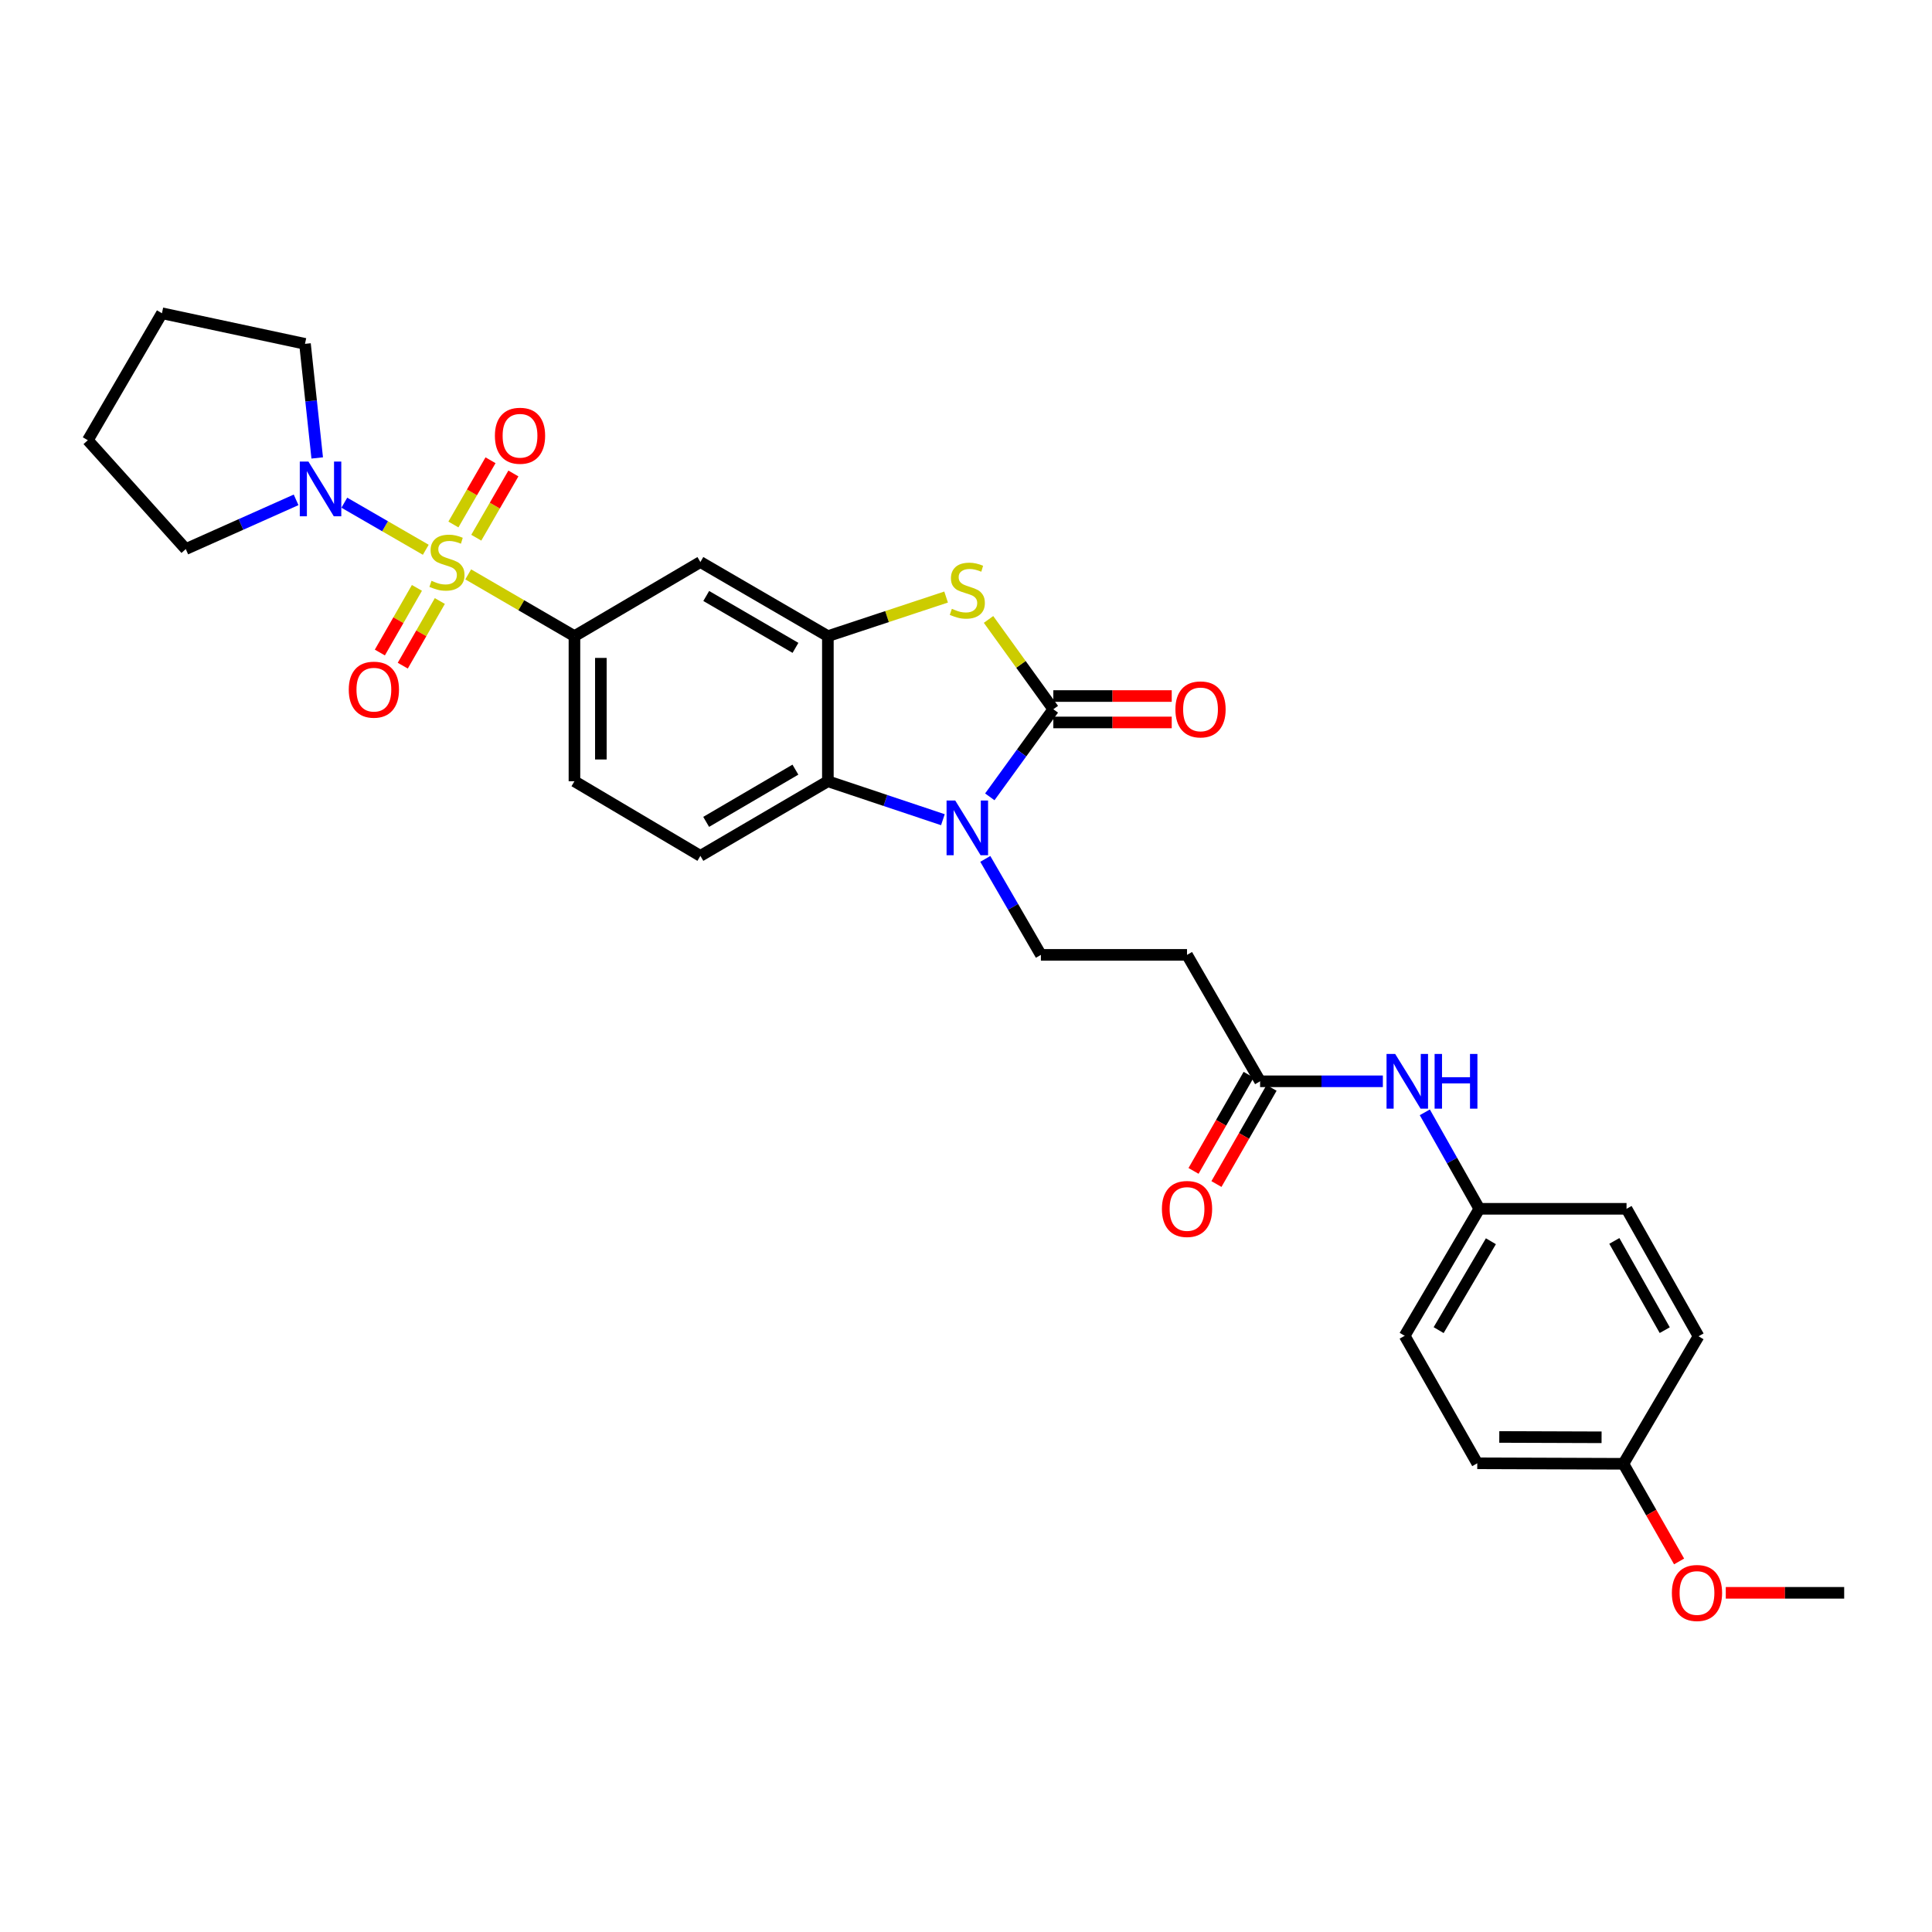 <?xml version='1.0' encoding='iso-8859-1'?>
<svg version='1.1' baseProfile='full'
              xmlns='http://www.w3.org/2000/svg'
                      xmlns:rdkit='http://www.rdkit.org/xml'
                      xmlns:xlink='http://www.w3.org/1999/xlink'
                  xml:space='preserve'
width='1000px' height='1000px' viewBox='0 0 1000 1000'>
<!-- END OF HEADER -->
<rect style='opacity:1.0;fill:#FFFFFF;stroke:none' width='1000' height='1000' x='0' y='0'> </rect>
<path class='bond-5' d='M 242.34,297.293 L 269.836,313.281' style='fill:none;fill-rule:evenodd;stroke:#CCCC00;stroke-width:6px;stroke-linecap:butt;stroke-linejoin:miter;stroke-opacity:1' />
<path class='bond-5' d='M 269.836,313.281 L 297.333,329.269' style='fill:none;fill-rule:evenodd;stroke:#000000;stroke-width:6px;stroke-linecap:butt;stroke-linejoin:miter;stroke-opacity:1' />
<path class='bond-6' d='M 220.382,284.564 L 199.302,272.38' style='fill:none;fill-rule:evenodd;stroke:#CCCC00;stroke-width:6px;stroke-linecap:butt;stroke-linejoin:miter;stroke-opacity:1' />
<path class='bond-6' d='M 199.302,272.38 L 178.223,260.196' style='fill:none;fill-rule:evenodd;stroke:#0000FF;stroke-width:6px;stroke-linecap:butt;stroke-linejoin:miter;stroke-opacity:1' />
<path class='bond-11' d='M 246.52,278.315 L 256.124,261.692' style='fill:none;fill-rule:evenodd;stroke:#CCCC00;stroke-width:6px;stroke-linecap:butt;stroke-linejoin:miter;stroke-opacity:1' />
<path class='bond-11' d='M 256.124,261.692 L 265.728,245.07' style='fill:none;fill-rule:evenodd;stroke:#FF0000;stroke-width:6px;stroke-linecap:butt;stroke-linejoin:miter;stroke-opacity:1' />
<path class='bond-11' d='M 234.682,271.475 L 244.286,254.853' style='fill:none;fill-rule:evenodd;stroke:#CCCC00;stroke-width:6px;stroke-linecap:butt;stroke-linejoin:miter;stroke-opacity:1' />
<path class='bond-11' d='M 244.286,254.853 L 253.89,238.23' style='fill:none;fill-rule:evenodd;stroke:#FF0000;stroke-width:6px;stroke-linecap:butt;stroke-linejoin:miter;stroke-opacity:1' />
<path class='bond-12' d='M 215.799,304.286 L 206.206,321.017' style='fill:none;fill-rule:evenodd;stroke:#CCCC00;stroke-width:6px;stroke-linecap:butt;stroke-linejoin:miter;stroke-opacity:1' />
<path class='bond-12' d='M 206.206,321.017 L 196.613,337.747' style='fill:none;fill-rule:evenodd;stroke:#FF0000;stroke-width:6px;stroke-linecap:butt;stroke-linejoin:miter;stroke-opacity:1' />
<path class='bond-12' d='M 227.659,311.086 L 218.066,327.817' style='fill:none;fill-rule:evenodd;stroke:#CCCC00;stroke-width:6px;stroke-linecap:butt;stroke-linejoin:miter;stroke-opacity:1' />
<path class='bond-12' d='M 218.066,327.817 L 208.473,344.548' style='fill:none;fill-rule:evenodd;stroke:#FF0000;stroke-width:6px;stroke-linecap:butt;stroke-linejoin:miter;stroke-opacity:1' />
<path class='bond-0' d='M 545.2,367.101 L 528.433,343.86' style='fill:none;fill-rule:evenodd;stroke:#000000;stroke-width:6px;stroke-linecap:butt;stroke-linejoin:miter;stroke-opacity:1' />
<path class='bond-0' d='M 528.433,343.86 L 511.666,320.619' style='fill:none;fill-rule:evenodd;stroke:#CCCC00;stroke-width:6px;stroke-linecap:butt;stroke-linejoin:miter;stroke-opacity:1' />
<path class='bond-14' d='M 545.2,373.937 L 575.842,373.937' style='fill:none;fill-rule:evenodd;stroke:#000000;stroke-width:6px;stroke-linecap:butt;stroke-linejoin:miter;stroke-opacity:1' />
<path class='bond-14' d='M 575.842,373.937 L 606.485,373.937' style='fill:none;fill-rule:evenodd;stroke:#FF0000;stroke-width:6px;stroke-linecap:butt;stroke-linejoin:miter;stroke-opacity:1' />
<path class='bond-14' d='M 545.2,360.265 L 575.842,360.265' style='fill:none;fill-rule:evenodd;stroke:#000000;stroke-width:6px;stroke-linecap:butt;stroke-linejoin:miter;stroke-opacity:1' />
<path class='bond-14' d='M 575.842,360.265 L 606.485,360.265' style='fill:none;fill-rule:evenodd;stroke:#FF0000;stroke-width:6px;stroke-linecap:butt;stroke-linejoin:miter;stroke-opacity:1' />
<path class='bond-32' d='M 545.2,367.101 L 528.762,389.774' style='fill:none;fill-rule:evenodd;stroke:#000000;stroke-width:6px;stroke-linecap:butt;stroke-linejoin:miter;stroke-opacity:1' />
<path class='bond-32' d='M 528.762,389.774 L 512.324,412.446' style='fill:none;fill-rule:evenodd;stroke:#0000FF;stroke-width:6px;stroke-linecap:butt;stroke-linejoin:miter;stroke-opacity:1' />
<path class='bond-1' d='M 488.041,424.276 L 458.273,414.324' style='fill:none;fill-rule:evenodd;stroke:#0000FF;stroke-width:6px;stroke-linecap:butt;stroke-linejoin:miter;stroke-opacity:1' />
<path class='bond-1' d='M 458.273,414.324 L 428.505,404.372' style='fill:none;fill-rule:evenodd;stroke:#000000;stroke-width:6px;stroke-linecap:butt;stroke-linejoin:miter;stroke-opacity:1' />
<path class='bond-8' d='M 509.987,444.562 L 524.377,469.401' style='fill:none;fill-rule:evenodd;stroke:#0000FF;stroke-width:6px;stroke-linecap:butt;stroke-linejoin:miter;stroke-opacity:1' />
<path class='bond-8' d='M 524.377,469.401 L 538.767,494.24' style='fill:none;fill-rule:evenodd;stroke:#000000;stroke-width:6px;stroke-linecap:butt;stroke-linejoin:miter;stroke-opacity:1' />
<path class='bond-2' d='M 489.703,309.028 L 459.104,319.148' style='fill:none;fill-rule:evenodd;stroke:#CCCC00;stroke-width:6px;stroke-linecap:butt;stroke-linejoin:miter;stroke-opacity:1' />
<path class='bond-2' d='M 459.104,319.148 L 428.505,329.269' style='fill:none;fill-rule:evenodd;stroke:#000000;stroke-width:6px;stroke-linecap:butt;stroke-linejoin:miter;stroke-opacity:1' />
<path class='bond-3' d='M 428.505,329.269 L 362.516,290.904' style='fill:none;fill-rule:evenodd;stroke:#000000;stroke-width:6px;stroke-linecap:butt;stroke-linejoin:miter;stroke-opacity:1' />
<path class='bond-3' d='M 411.735,335.333 L 365.543,308.478' style='fill:none;fill-rule:evenodd;stroke:#000000;stroke-width:6px;stroke-linecap:butt;stroke-linejoin:miter;stroke-opacity:1' />
<path class='bond-31' d='M 428.505,329.269 L 428.505,404.372' style='fill:none;fill-rule:evenodd;stroke:#000000;stroke-width:6px;stroke-linecap:butt;stroke-linejoin:miter;stroke-opacity:1' />
<path class='bond-4' d='M 428.505,404.372 L 362.516,442.994' style='fill:none;fill-rule:evenodd;stroke:#000000;stroke-width:6px;stroke-linecap:butt;stroke-linejoin:miter;stroke-opacity:1' />
<path class='bond-4' d='M 411.7,398.366 L 365.508,425.402' style='fill:none;fill-rule:evenodd;stroke:#000000;stroke-width:6px;stroke-linecap:butt;stroke-linejoin:miter;stroke-opacity:1' />
<path class='bond-7' d='M 297.333,329.269 L 362.516,290.904' style='fill:none;fill-rule:evenodd;stroke:#000000;stroke-width:6px;stroke-linecap:butt;stroke-linejoin:miter;stroke-opacity:1' />
<path class='bond-16' d='M 297.333,329.269 L 297.333,404.372' style='fill:none;fill-rule:evenodd;stroke:#000000;stroke-width:6px;stroke-linecap:butt;stroke-linejoin:miter;stroke-opacity:1' />
<path class='bond-16' d='M 311.004,340.534 L 311.004,393.106' style='fill:none;fill-rule:evenodd;stroke:#000000;stroke-width:6px;stroke-linecap:butt;stroke-linejoin:miter;stroke-opacity:1' />
<path class='bond-24' d='M 164.189,237.031 L 161.024,207.504' style='fill:none;fill-rule:evenodd;stroke:#0000FF;stroke-width:6px;stroke-linecap:butt;stroke-linejoin:miter;stroke-opacity:1' />
<path class='bond-24' d='M 161.024,207.504 L 157.859,177.976' style='fill:none;fill-rule:evenodd;stroke:#000000;stroke-width:6px;stroke-linecap:butt;stroke-linejoin:miter;stroke-opacity:1' />
<path class='bond-25' d='M 153.26,258.722 L 124.707,271.46' style='fill:none;fill-rule:evenodd;stroke:#0000FF;stroke-width:6px;stroke-linecap:butt;stroke-linejoin:miter;stroke-opacity:1' />
<path class='bond-25' d='M 124.707,271.46 L 96.154,284.198' style='fill:none;fill-rule:evenodd;stroke:#000000;stroke-width:6px;stroke-linecap:butt;stroke-linejoin:miter;stroke-opacity:1' />
<path class='bond-10' d='M 538.767,494.24 L 614.402,494.24' style='fill:none;fill-rule:evenodd;stroke:#000000;stroke-width:6px;stroke-linecap:butt;stroke-linejoin:miter;stroke-opacity:1' />
<path class='bond-9' d='M 652.227,559.682 L 614.402,494.24' style='fill:none;fill-rule:evenodd;stroke:#000000;stroke-width:6px;stroke-linecap:butt;stroke-linejoin:miter;stroke-opacity:1' />
<path class='bond-15' d='M 652.227,559.682 L 683.995,559.682' style='fill:none;fill-rule:evenodd;stroke:#000000;stroke-width:6px;stroke-linecap:butt;stroke-linejoin:miter;stroke-opacity:1' />
<path class='bond-15' d='M 683.995,559.682 L 715.764,559.682' style='fill:none;fill-rule:evenodd;stroke:#0000FF;stroke-width:6px;stroke-linecap:butt;stroke-linejoin:miter;stroke-opacity:1' />
<path class='bond-17' d='M 646.296,556.283 L 632.032,581.17' style='fill:none;fill-rule:evenodd;stroke:#000000;stroke-width:6px;stroke-linecap:butt;stroke-linejoin:miter;stroke-opacity:1' />
<path class='bond-17' d='M 632.032,581.17 L 617.768,606.058' style='fill:none;fill-rule:evenodd;stroke:#FF0000;stroke-width:6px;stroke-linecap:butt;stroke-linejoin:miter;stroke-opacity:1' />
<path class='bond-17' d='M 658.157,563.081 L 643.894,587.969' style='fill:none;fill-rule:evenodd;stroke:#000000;stroke-width:6px;stroke-linecap:butt;stroke-linejoin:miter;stroke-opacity:1' />
<path class='bond-17' d='M 643.894,587.969 L 629.63,612.856' style='fill:none;fill-rule:evenodd;stroke:#FF0000;stroke-width:6px;stroke-linecap:butt;stroke-linejoin:miter;stroke-opacity:1' />
<path class='bond-13' d='M 362.516,442.994 L 297.333,404.372' style='fill:none;fill-rule:evenodd;stroke:#000000;stroke-width:6px;stroke-linecap:butt;stroke-linejoin:miter;stroke-opacity:1' />
<path class='bond-18' d='M 737.479,575.737 L 751.586,600.708' style='fill:none;fill-rule:evenodd;stroke:#0000FF;stroke-width:6px;stroke-linecap:butt;stroke-linejoin:miter;stroke-opacity:1' />
<path class='bond-18' d='M 751.586,600.708 L 765.694,625.678' style='fill:none;fill-rule:evenodd;stroke:#000000;stroke-width:6px;stroke-linecap:butt;stroke-linejoin:miter;stroke-opacity:1' />
<path class='bond-20' d='M 765.694,625.678 L 841.891,625.678' style='fill:none;fill-rule:evenodd;stroke:#000000;stroke-width:6px;stroke-linecap:butt;stroke-linejoin:miter;stroke-opacity:1' />
<path class='bond-21' d='M 765.694,625.678 L 727.056,691.401' style='fill:none;fill-rule:evenodd;stroke:#000000;stroke-width:6px;stroke-linecap:butt;stroke-linejoin:miter;stroke-opacity:1' />
<path class='bond-21' d='M 771.684,642.466 L 744.638,688.472' style='fill:none;fill-rule:evenodd;stroke:#000000;stroke-width:6px;stroke-linecap:butt;stroke-linejoin:miter;stroke-opacity:1' />
<path class='bond-19' d='M 840.273,757.656 L 764.631,757.397' style='fill:none;fill-rule:evenodd;stroke:#000000;stroke-width:6px;stroke-linecap:butt;stroke-linejoin:miter;stroke-opacity:1' />
<path class='bond-19' d='M 828.973,743.945 L 776.024,743.765' style='fill:none;fill-rule:evenodd;stroke:#000000;stroke-width:6px;stroke-linecap:butt;stroke-linejoin:miter;stroke-opacity:1' />
<path class='bond-26' d='M 840.273,757.656 L 854.684,782.928' style='fill:none;fill-rule:evenodd;stroke:#000000;stroke-width:6px;stroke-linecap:butt;stroke-linejoin:miter;stroke-opacity:1' />
<path class='bond-26' d='M 854.684,782.928 L 869.095,808.2' style='fill:none;fill-rule:evenodd;stroke:#FF0000;stroke-width:6px;stroke-linecap:butt;stroke-linejoin:miter;stroke-opacity:1' />
<path class='bond-33' d='M 840.273,757.656 L 879.161,691.659' style='fill:none;fill-rule:evenodd;stroke:#000000;stroke-width:6px;stroke-linecap:butt;stroke-linejoin:miter;stroke-opacity:1' />
<path class='bond-23' d='M 841.891,625.678 L 879.161,691.659' style='fill:none;fill-rule:evenodd;stroke:#000000;stroke-width:6px;stroke-linecap:butt;stroke-linejoin:miter;stroke-opacity:1' />
<path class='bond-23' d='M 835.578,642.3 L 861.667,688.486' style='fill:none;fill-rule:evenodd;stroke:#000000;stroke-width:6px;stroke-linecap:butt;stroke-linejoin:miter;stroke-opacity:1' />
<path class='bond-22' d='M 727.056,691.401 L 764.631,757.397' style='fill:none;fill-rule:evenodd;stroke:#000000;stroke-width:6px;stroke-linecap:butt;stroke-linejoin:miter;stroke-opacity:1' />
<path class='bond-29' d='M 157.859,177.976 L 83.819,162.14' style='fill:none;fill-rule:evenodd;stroke:#000000;stroke-width:6px;stroke-linecap:butt;stroke-linejoin:miter;stroke-opacity:1' />
<path class='bond-28' d='M 96.154,284.198 L 45.455,227.863' style='fill:none;fill-rule:evenodd;stroke:#000000;stroke-width:6px;stroke-linecap:butt;stroke-linejoin:miter;stroke-opacity:1' />
<path class='bond-27' d='M 893.261,824.442 L 923.903,824.442' style='fill:none;fill-rule:evenodd;stroke:#FF0000;stroke-width:6px;stroke-linecap:butt;stroke-linejoin:miter;stroke-opacity:1' />
<path class='bond-27' d='M 923.903,824.442 L 954.545,824.442' style='fill:none;fill-rule:evenodd;stroke:#000000;stroke-width:6px;stroke-linecap:butt;stroke-linejoin:miter;stroke-opacity:1' />
<path class='bond-30' d='M 45.455,227.863 L 83.819,162.14' style='fill:none;fill-rule:evenodd;stroke:#000000;stroke-width:6px;stroke-linecap:butt;stroke-linejoin:miter;stroke-opacity:1' />
<path  class='atom-0' d='M 223.351 300.624
Q 223.671 300.744, 224.991 301.304
Q 226.311 301.864, 227.751 302.224
Q 229.231 302.544, 230.671 302.544
Q 233.351 302.544, 234.911 301.264
Q 236.471 299.944, 236.471 297.664
Q 236.471 296.104, 235.671 295.144
Q 234.911 294.184, 233.711 293.664
Q 232.511 293.144, 230.511 292.544
Q 227.991 291.784, 226.471 291.064
Q 224.991 290.344, 223.911 288.824
Q 222.871 287.304, 222.871 284.744
Q 222.871 281.184, 225.271 278.984
Q 227.711 276.784, 232.511 276.784
Q 235.791 276.784, 239.511 278.344
L 238.591 281.424
Q 235.191 280.024, 232.631 280.024
Q 229.871 280.024, 228.351 281.184
Q 226.831 282.304, 226.871 284.264
Q 226.871 285.784, 227.631 286.704
Q 228.431 287.624, 229.551 288.144
Q 230.711 288.664, 232.631 289.264
Q 235.191 290.064, 236.711 290.864
Q 238.231 291.664, 239.311 293.304
Q 240.431 294.904, 240.431 297.664
Q 240.431 301.584, 237.791 303.704
Q 235.191 305.784, 230.831 305.784
Q 228.311 305.784, 226.391 305.224
Q 224.511 304.704, 222.271 303.784
L 223.351 300.624
' fill='#CCCC00'/>
<path  class='atom-2' d='M 494.424 414.342
L 503.704 429.342
Q 504.624 430.822, 506.104 433.502
Q 507.584 436.182, 507.664 436.342
L 507.664 414.342
L 511.424 414.342
L 511.424 442.662
L 507.544 442.662
L 497.584 426.262
Q 496.424 424.342, 495.184 422.142
Q 493.984 419.942, 493.624 419.262
L 493.624 442.662
L 489.944 442.662
L 489.944 414.342
L 494.424 414.342
' fill='#0000FF'/>
<path  class='atom-3' d='M 492.684 315.116
Q 493.004 315.236, 494.324 315.796
Q 495.644 316.356, 497.084 316.716
Q 498.564 317.036, 500.004 317.036
Q 502.684 317.036, 504.244 315.756
Q 505.804 314.436, 505.804 312.156
Q 505.804 310.596, 505.004 309.636
Q 504.244 308.676, 503.044 308.156
Q 501.844 307.636, 499.844 307.036
Q 497.324 306.276, 495.804 305.556
Q 494.324 304.836, 493.244 303.316
Q 492.204 301.796, 492.204 299.236
Q 492.204 295.676, 494.604 293.476
Q 497.044 291.276, 501.844 291.276
Q 505.124 291.276, 508.844 292.836
L 507.924 295.916
Q 504.524 294.516, 501.964 294.516
Q 499.204 294.516, 497.684 295.676
Q 496.164 296.796, 496.204 298.756
Q 496.204 300.276, 496.964 301.196
Q 497.764 302.116, 498.884 302.636
Q 500.044 303.156, 501.964 303.756
Q 504.524 304.556, 506.044 305.356
Q 507.564 306.156, 508.644 307.796
Q 509.764 309.396, 509.764 312.156
Q 509.764 316.076, 507.124 318.196
Q 504.524 320.276, 500.164 320.276
Q 497.644 320.276, 495.724 319.716
Q 493.844 319.196, 491.604 318.276
L 492.684 315.116
' fill='#CCCC00'/>
<path  class='atom-7' d='M 159.65 238.919
L 168.93 253.919
Q 169.85 255.399, 171.33 258.079
Q 172.81 260.759, 172.89 260.919
L 172.89 238.919
L 176.65 238.919
L 176.65 267.239
L 172.77 267.239
L 162.81 250.839
Q 161.65 248.919, 160.41 246.719
Q 159.21 244.519, 158.85 243.839
L 158.85 267.239
L 155.17 267.239
L 155.17 238.919
L 159.65 238.919
' fill='#0000FF'/>
<path  class='atom-12' d='M 256.161 225.543
Q 256.161 218.743, 259.521 214.943
Q 262.881 211.143, 269.161 211.143
Q 275.441 211.143, 278.801 214.943
Q 282.161 218.743, 282.161 225.543
Q 282.161 232.423, 278.761 236.343
Q 275.361 240.223, 269.161 240.223
Q 262.921 240.223, 259.521 236.343
Q 256.161 232.463, 256.161 225.543
M 269.161 237.023
Q 273.481 237.023, 275.801 234.143
Q 278.161 231.223, 278.161 225.543
Q 278.161 219.983, 275.801 217.183
Q 273.481 214.343, 269.161 214.343
Q 264.841 214.343, 262.481 217.143
Q 260.161 219.943, 260.161 225.543
Q 260.161 231.263, 262.481 234.143
Q 264.841 237.023, 269.161 237.023
' fill='#FF0000'/>
<path  class='atom-13' d='M 180.519 356.965
Q 180.519 350.165, 183.879 346.365
Q 187.239 342.565, 193.519 342.565
Q 199.799 342.565, 203.159 346.365
Q 206.519 350.165, 206.519 356.965
Q 206.519 363.845, 203.119 367.765
Q 199.719 371.645, 193.519 371.645
Q 187.279 371.645, 183.879 367.765
Q 180.519 363.885, 180.519 356.965
M 193.519 368.445
Q 197.839 368.445, 200.159 365.565
Q 202.519 362.645, 202.519 356.965
Q 202.519 351.405, 200.159 348.605
Q 197.839 345.765, 193.519 345.765
Q 189.199 345.765, 186.839 348.565
Q 184.519 351.365, 184.519 356.965
Q 184.519 362.685, 186.839 365.565
Q 189.199 368.445, 193.519 368.445
' fill='#FF0000'/>
<path  class='atom-15' d='M 608.389 367.181
Q 608.389 360.381, 611.749 356.581
Q 615.109 352.781, 621.389 352.781
Q 627.669 352.781, 631.029 356.581
Q 634.389 360.381, 634.389 367.181
Q 634.389 374.061, 630.989 377.981
Q 627.589 381.861, 621.389 381.861
Q 615.149 381.861, 611.749 377.981
Q 608.389 374.101, 608.389 367.181
M 621.389 378.661
Q 625.709 378.661, 628.029 375.781
Q 630.389 372.861, 630.389 367.181
Q 630.389 361.621, 628.029 358.821
Q 625.709 355.981, 621.389 355.981
Q 617.069 355.981, 614.709 358.781
Q 612.389 361.581, 612.389 367.181
Q 612.389 372.901, 614.709 375.781
Q 617.069 378.661, 621.389 378.661
' fill='#FF0000'/>
<path  class='atom-16' d='M 722.148 545.522
L 731.428 560.522
Q 732.348 562.002, 733.828 564.682
Q 735.308 567.362, 735.388 567.522
L 735.388 545.522
L 739.148 545.522
L 739.148 573.842
L 735.268 573.842
L 725.308 557.442
Q 724.148 555.522, 722.908 553.322
Q 721.708 551.122, 721.348 550.442
L 721.348 573.842
L 717.668 573.842
L 717.668 545.522
L 722.148 545.522
' fill='#0000FF'/>
<path  class='atom-16' d='M 742.548 545.522
L 746.388 545.522
L 746.388 557.562
L 760.868 557.562
L 760.868 545.522
L 764.708 545.522
L 764.708 573.842
L 760.868 573.842
L 760.868 560.762
L 746.388 560.762
L 746.388 573.842
L 742.548 573.842
L 742.548 545.522
' fill='#0000FF'/>
<path  class='atom-18' d='M 601.402 625.758
Q 601.402 618.958, 604.762 615.158
Q 608.122 611.358, 614.402 611.358
Q 620.682 611.358, 624.042 615.158
Q 627.402 618.958, 627.402 625.758
Q 627.402 632.638, 624.002 636.558
Q 620.602 640.438, 614.402 640.438
Q 608.162 640.438, 604.762 636.558
Q 601.402 632.678, 601.402 625.758
M 614.402 637.238
Q 618.722 637.238, 621.042 634.358
Q 623.402 631.438, 623.402 625.758
Q 623.402 620.198, 621.042 617.398
Q 618.722 614.558, 614.402 614.558
Q 610.082 614.558, 607.722 617.358
Q 605.402 620.158, 605.402 625.758
Q 605.402 631.478, 607.722 634.358
Q 610.082 637.238, 614.402 637.238
' fill='#FF0000'/>
<path  class='atom-27' d='M 865.356 824.522
Q 865.356 817.722, 868.716 813.922
Q 872.076 810.122, 878.356 810.122
Q 884.636 810.122, 887.996 813.922
Q 891.356 817.722, 891.356 824.522
Q 891.356 831.402, 887.956 835.322
Q 884.556 839.202, 878.356 839.202
Q 872.116 839.202, 868.716 835.322
Q 865.356 831.442, 865.356 824.522
M 878.356 836.002
Q 882.676 836.002, 884.996 833.122
Q 887.356 830.202, 887.356 824.522
Q 887.356 818.962, 884.996 816.162
Q 882.676 813.322, 878.356 813.322
Q 874.036 813.322, 871.676 816.122
Q 869.356 818.922, 869.356 824.522
Q 869.356 830.242, 871.676 833.122
Q 874.036 836.002, 878.356 836.002
' fill='#FF0000'/>
</svg>
